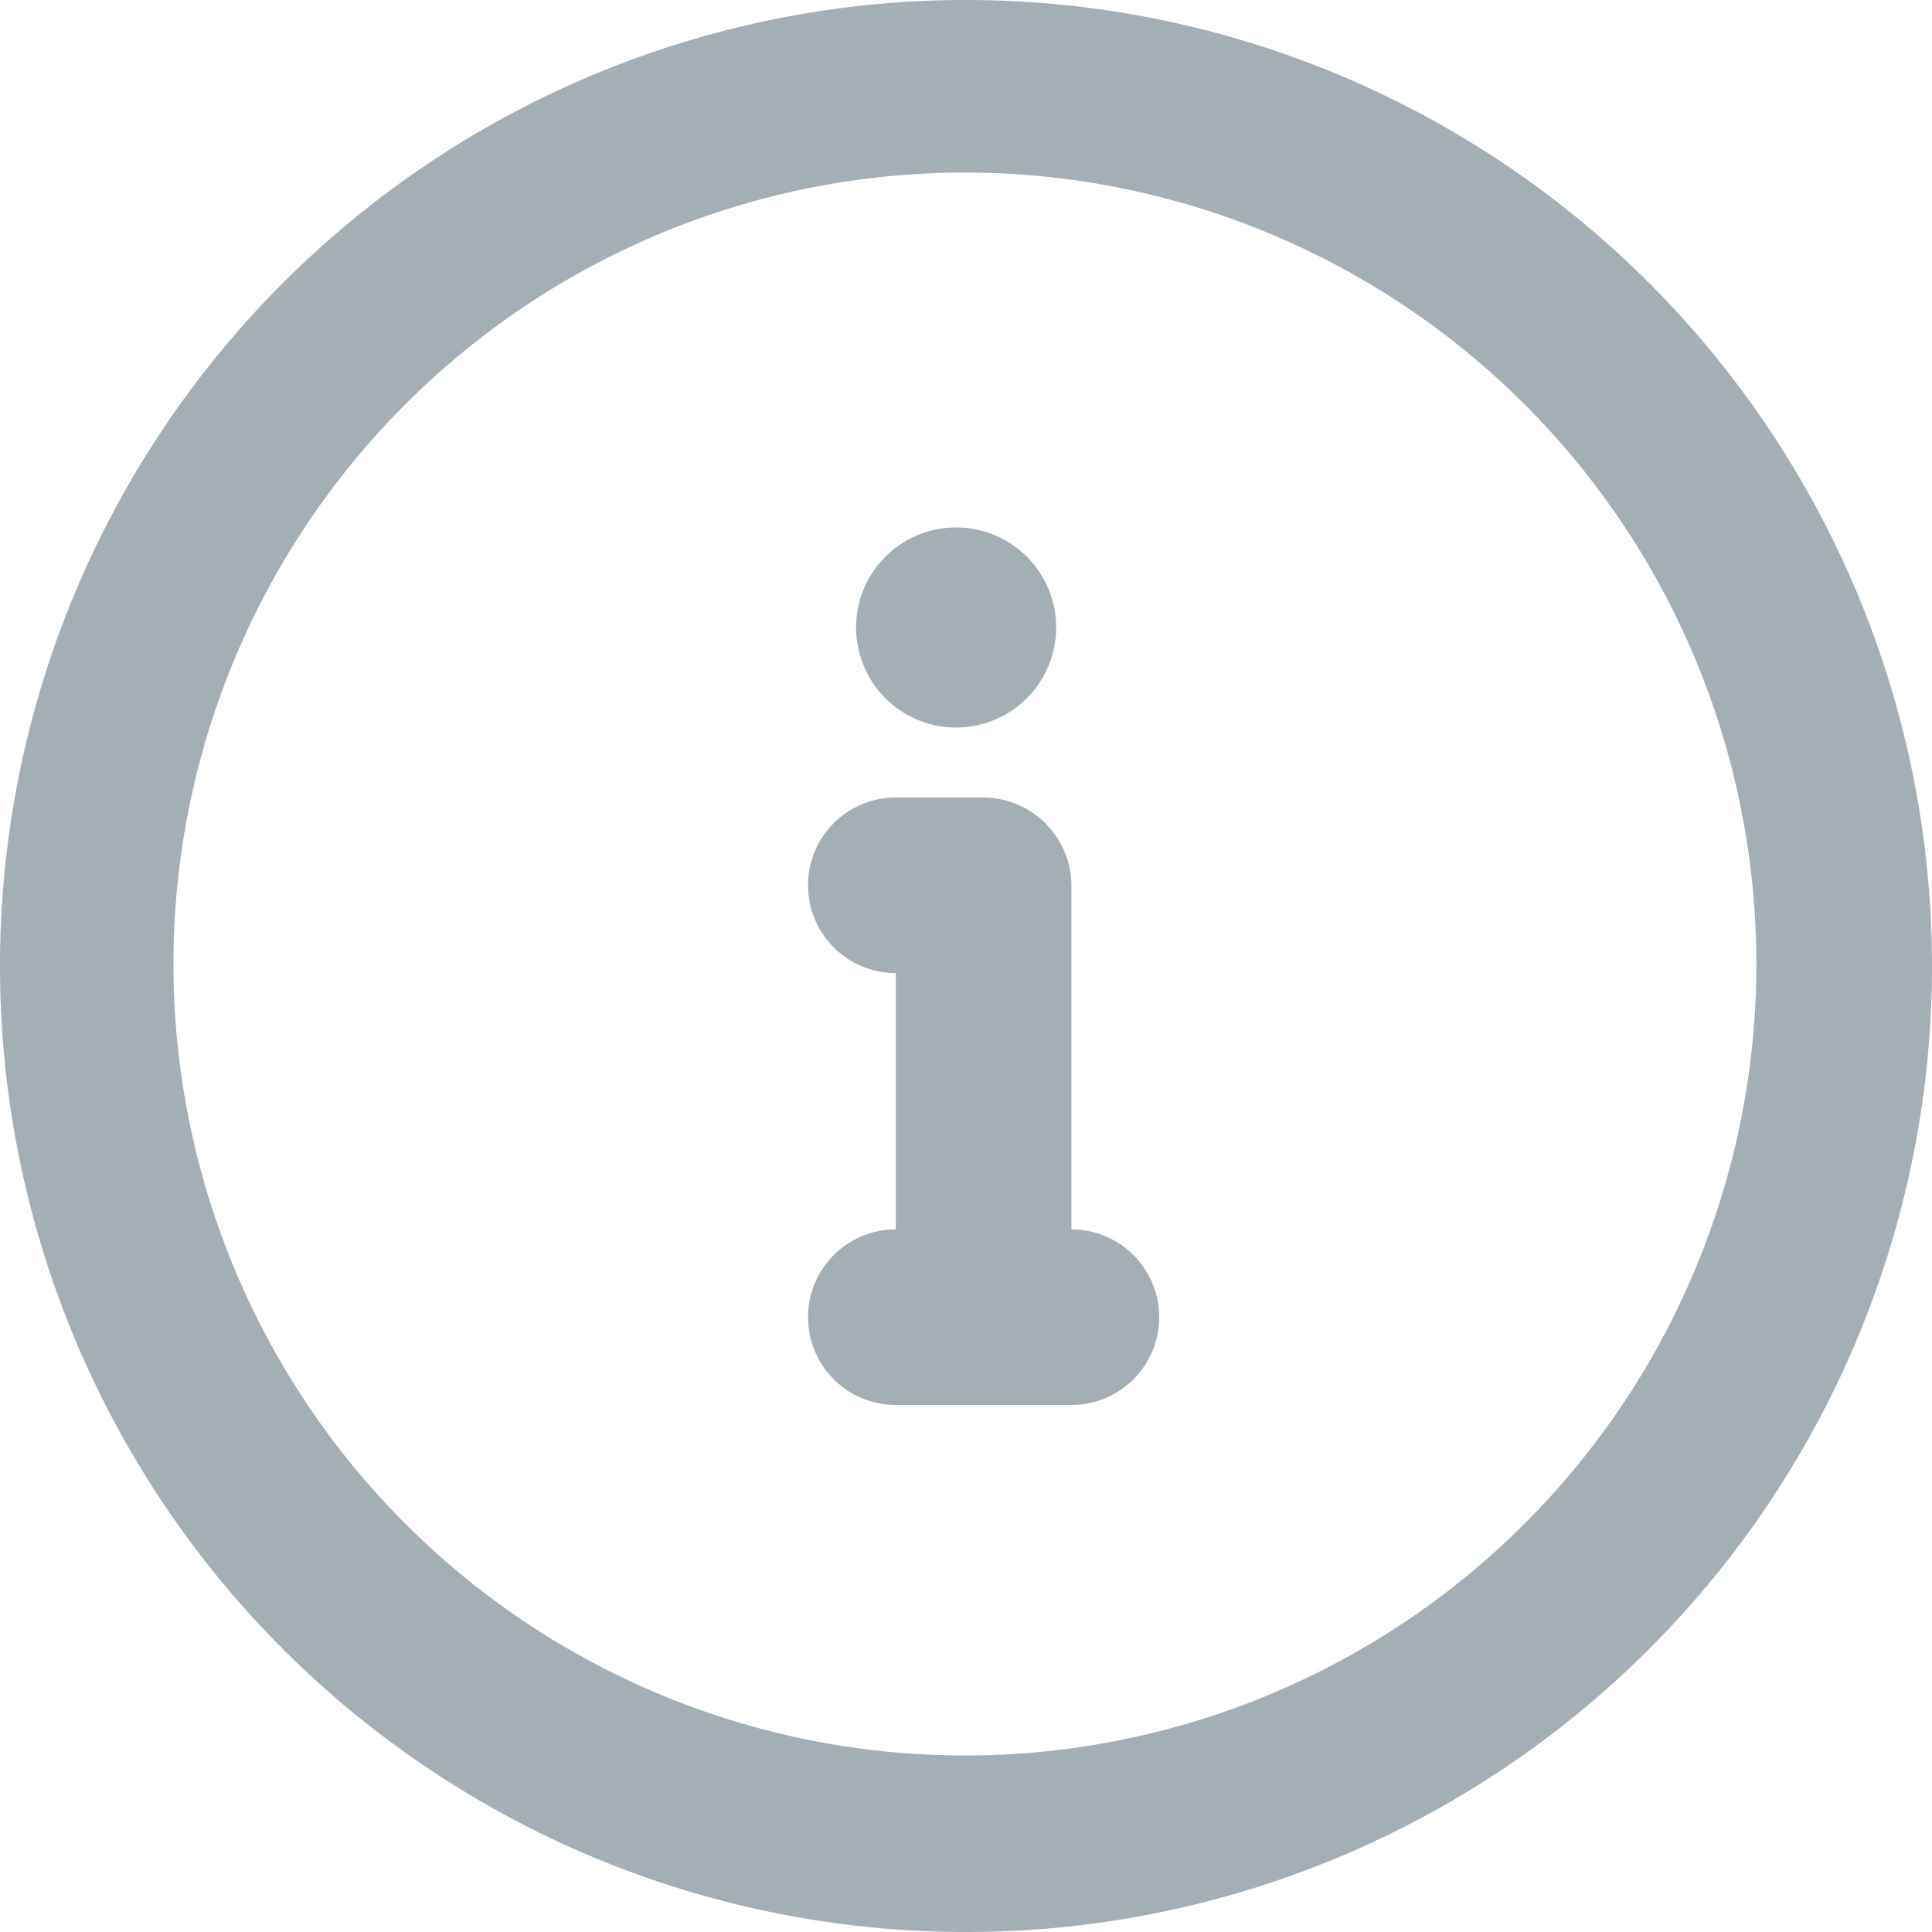<svg id="Layer_1" data-name="Layer 1" xmlns="http://www.w3.org/2000/svg" viewBox="0 0 90 90"><defs><style>.cls-1{fill:#a4aeb5;}</style></defs><title>info</title><path class="cls-1" d="M49.91,57.27a4.09,4.09,0,0,1,0,8.18H41.73a4.09,4.09,0,0,1,0-8.18V45.33a4.09,4.09,0,0,1,0-8.18h4.09a4.12,4.12,0,0,1,4.09,4.09v16Z"/><path class="cls-1" d="M49.2,29.24a4.66,4.66,0,1,1-4.66-4.67,4.66,4.66,0,0,1,4.66,4.67h0"/><path class="cls-1" d="M81.82,45A36.87,36.87,0,1,0,71,71,36.87,36.87,0,0,0,81.82,45M90,45A45,45,0,1,1,45,0,45,45,0,0,1,90,45"/></svg>